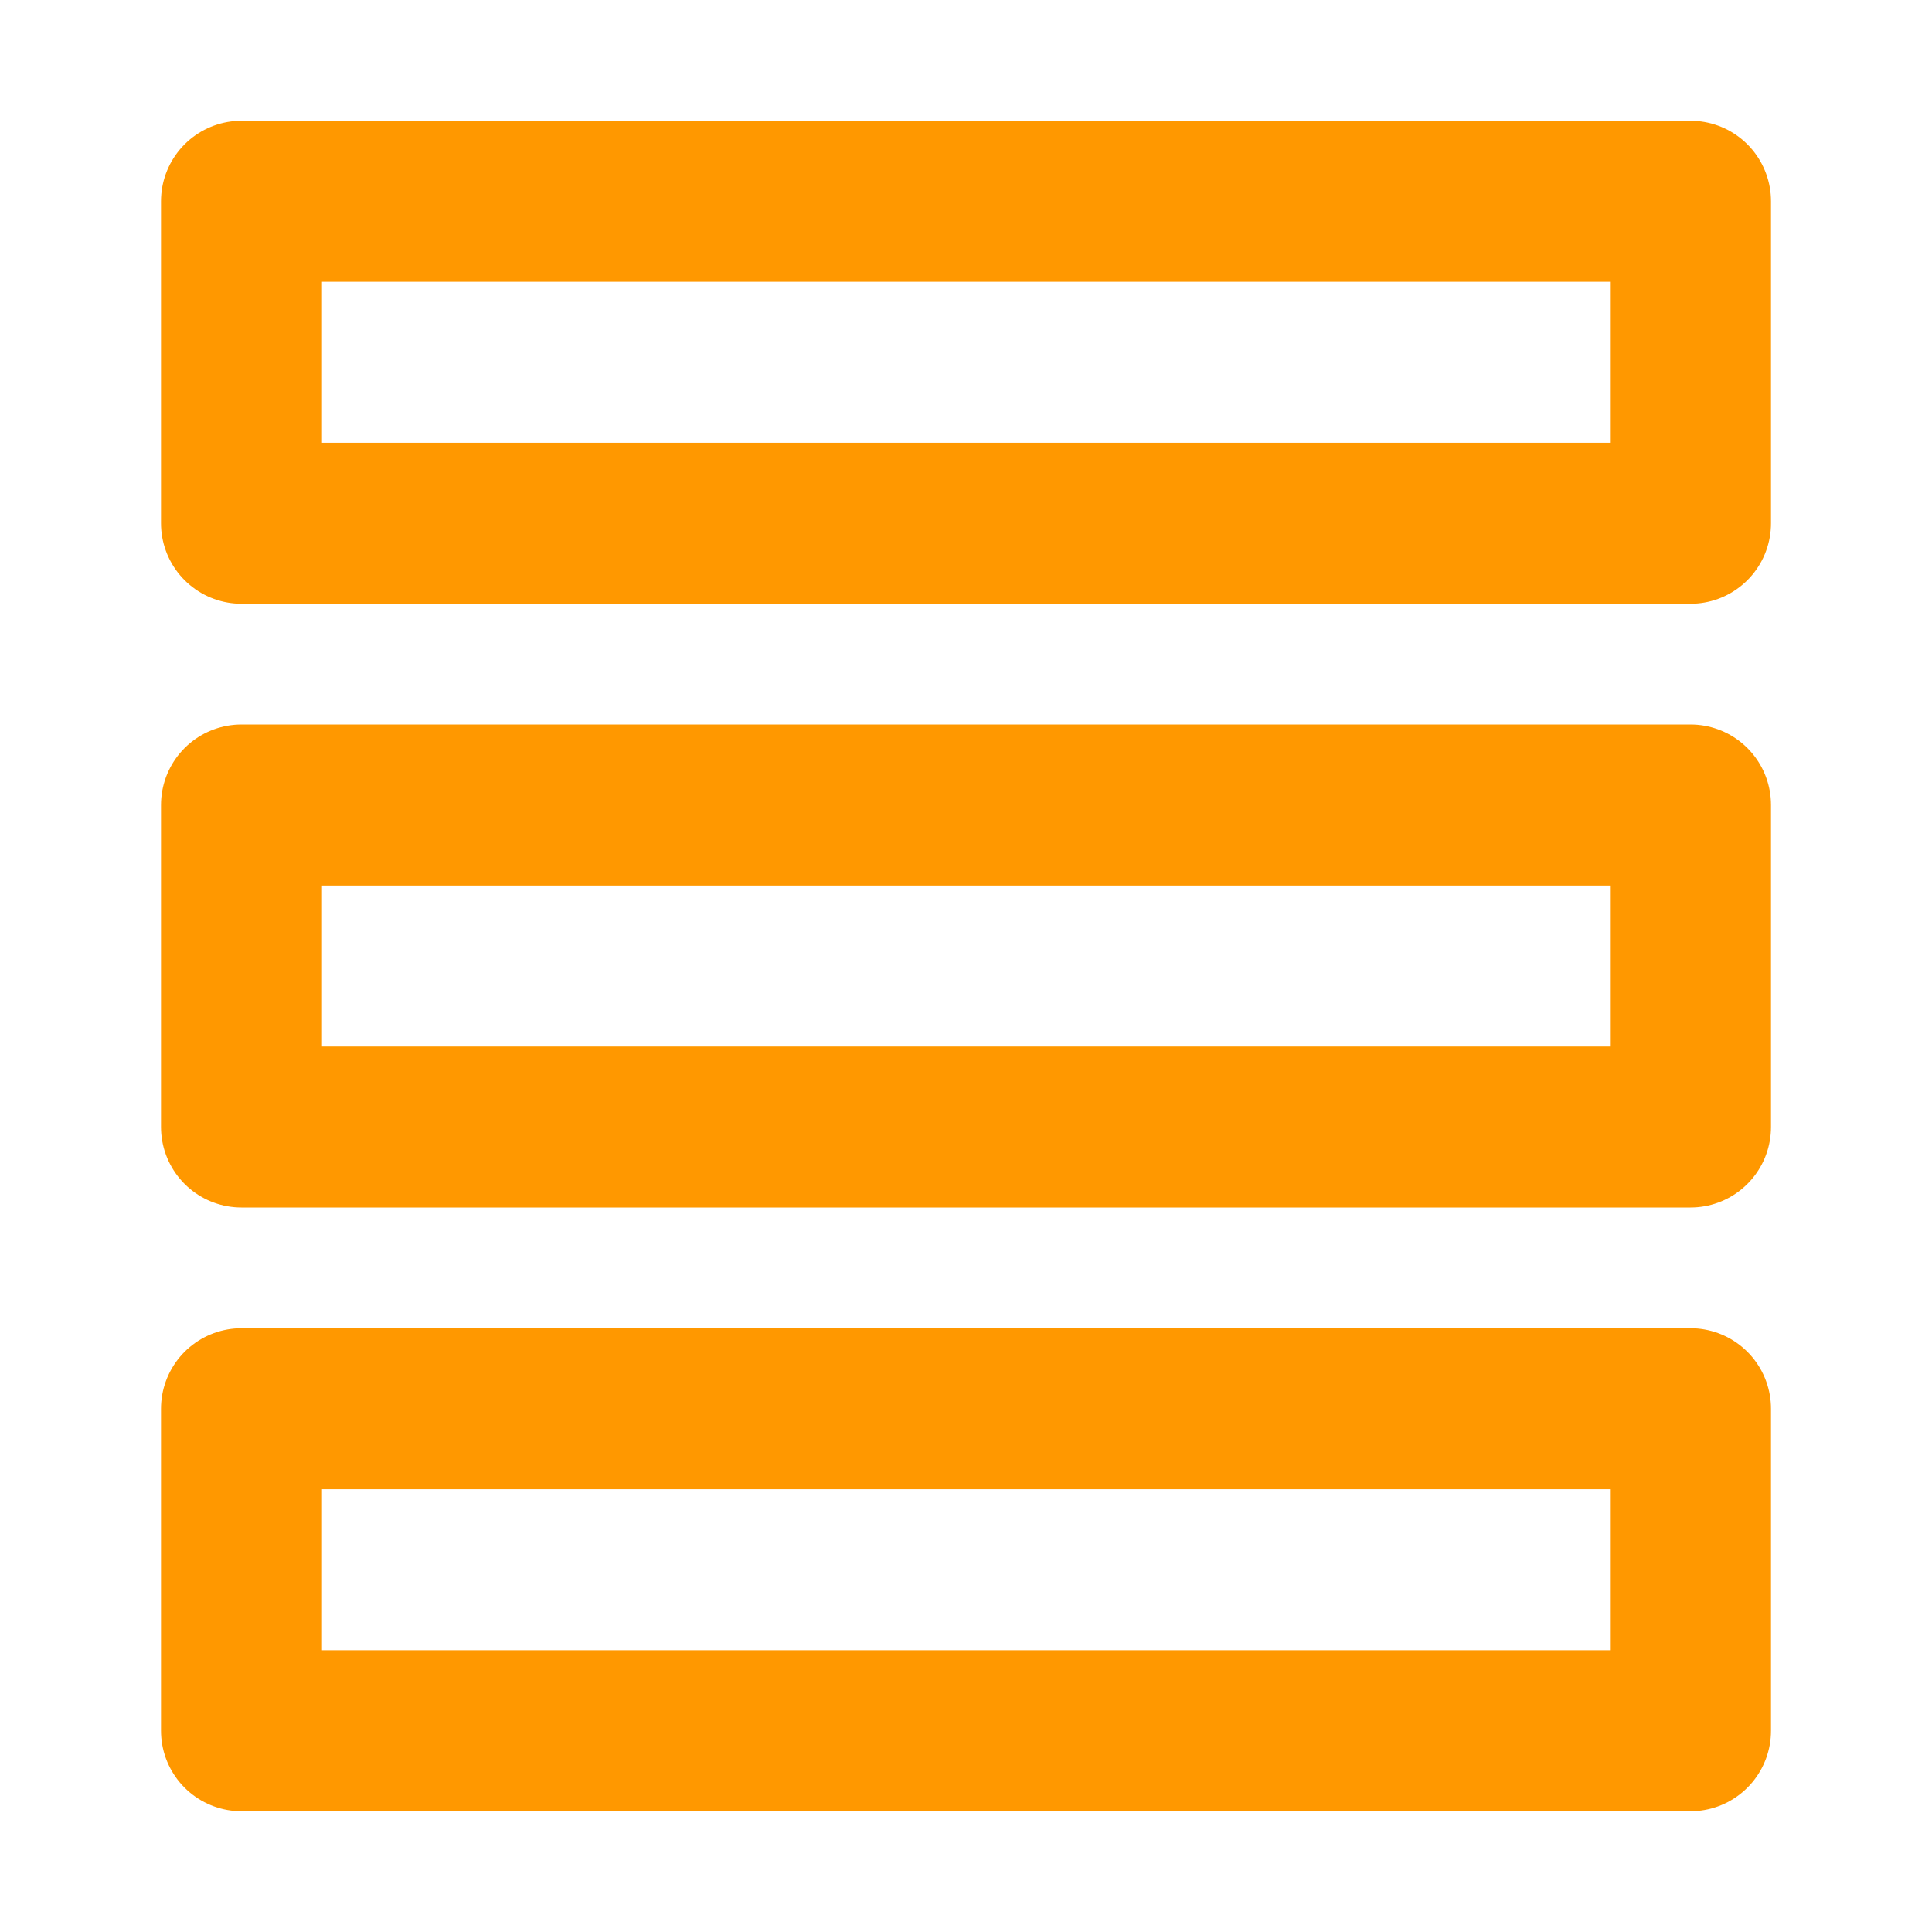 <svg xmlns="http://www.w3.org/2000/svg" fill="none" viewBox="0 0 48 48"><path data-follow-stroke="#FF9800" stroke-linejoin="round" stroke-width="4" stroke="#FF9800" d="M42 5H6v8h36V5Zm0 15H6v8h36v-8Zm0 15H6v8h36v-8Z"/></svg>